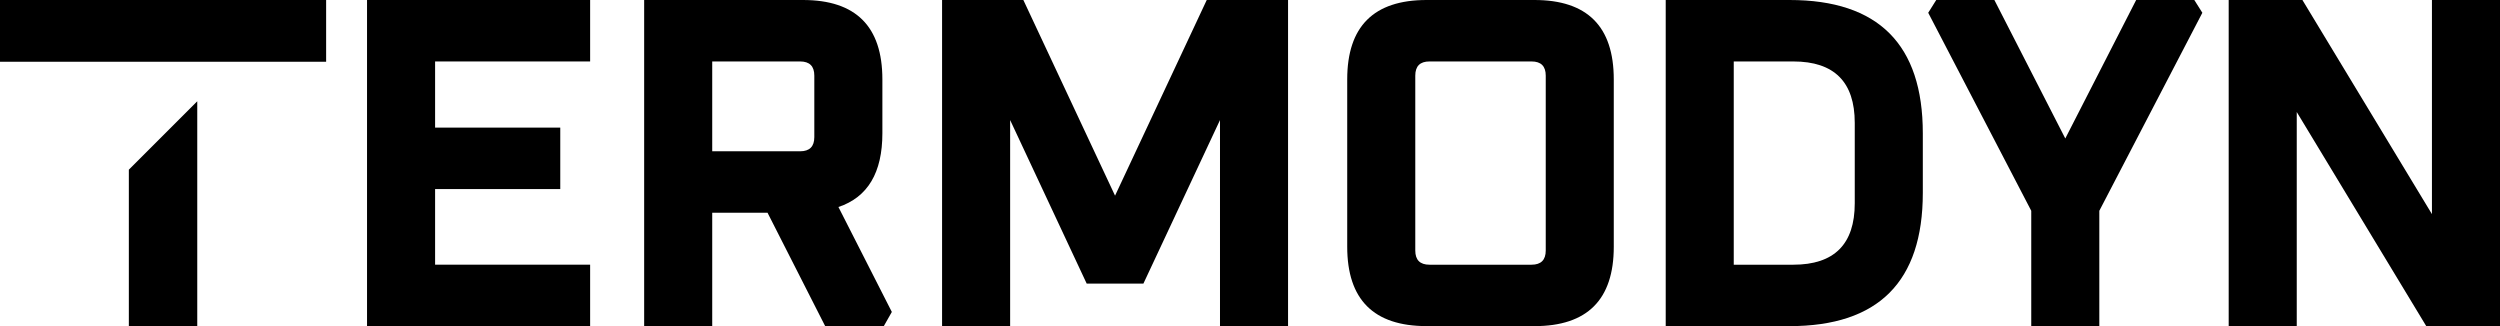 <?xml version="1.0" encoding="UTF-8"?>
<svg id="Lager_2" data-name="Lager 2" xmlns="http://www.w3.org/2000/svg" viewBox="0 0 851.42 111.07">
  <defs>
    <style>
      .cls-1-logo {
        fill: #000;
      }
    </style>
  </defs>
  <g id="Lager_1-2" data-name="Lager 1">
    <g>
      <polygon class="cls-1-logo" points="727.51 0 703.37 47.16 679.22 0 659.42 0 656.69 4.35 691.78 71.79 691.78 111.07 714.96 111.07 714.96 71.79 750.05 4.35 747.31 0 727.51 0"/>
      <rect class="cls-1-logo" width="111.07" height="21.03"/>
      <polygon class="cls-1-logo" points="43.88 57.79 43.88 111.07 67.18 111.07 67.18 34.49 43.88 57.79"/>
      <polygon class="cls-1-logo" points="828.24 0 828.24 72.92 784.13 0 759.02 0 759.02 111.07 782.2 111.07 782.2 38.15 826.31 111.07 851.42 111.07 851.42 0 828.24 0"/>
      <polygon class="cls-1-logo" points="125 0 125 111.07 200.98 111.07 200.98 90.14 148.18 90.14 148.18 64.39 190.81 64.39 190.81 43.46 148.18 43.46 148.18 20.93 200.98 20.93 200.98 0 125 0"/>
      <polygon class="cls-1-logo" points="410.98 0 379.75 66.64 348.52 0 320.84 0 320.84 111.07 344.02 111.07 344.02 40.89 370.09 96.58 389.41 96.58 415.49 40.89 415.49 111.07 438.67 111.07 438.67 0 410.98 0"/>
      <path class="cls-1-logo" d="M242.56,20.93h29.94c3.22,0,4.83,1.61,4.83,4.83v20.93c0,3.22-1.61,4.83-4.83,4.83h-29.94v-30.58ZM242.56,111.07v-38.63h18.83l19.64,38.63h19.96l2.74-4.83-18.19-35.74c9.98-3.33,14.97-11.69,14.97-25.11v-18.35C300.51,9.01,291.49,0,273.46,0h-54.08v111.07h23.18Z"/>
      <path class="cls-1-logo" d="M482,25.76c0-3.22,1.61-4.83,4.83-4.83h34.77c3.22,0,4.83,1.61,4.83,4.83v59.56c0,3.22-1.61,4.83-4.83,4.83h-34.77c-3.22,0-4.83-1.61-4.83-4.83V25.76ZM485.86,111.07h36.7c18.03,0,27.04-9.01,27.04-27.04V27.04C549.6,9.01,540.59,0,522.56,0h-36.7c-18.03,0-27.04,9.01-27.04,27.04v56.98c0,18.03,9.02,27.04,27.04,27.04"/>
      <path class="cls-1-logo" d="M590.46,20.93h20.28c13.95,0,20.93,6.98,20.93,20.93v27.36c0,13.95-6.98,20.93-20.93,20.93h-20.28V20.93ZM609.46,111.07c30.26,0,45.39-15.13,45.39-45.39v-20.28C654.85,15.13,639.72,0,609.46,0h-42.17v111.07h42.17Z"/>
    </g>
  </g>
</svg>